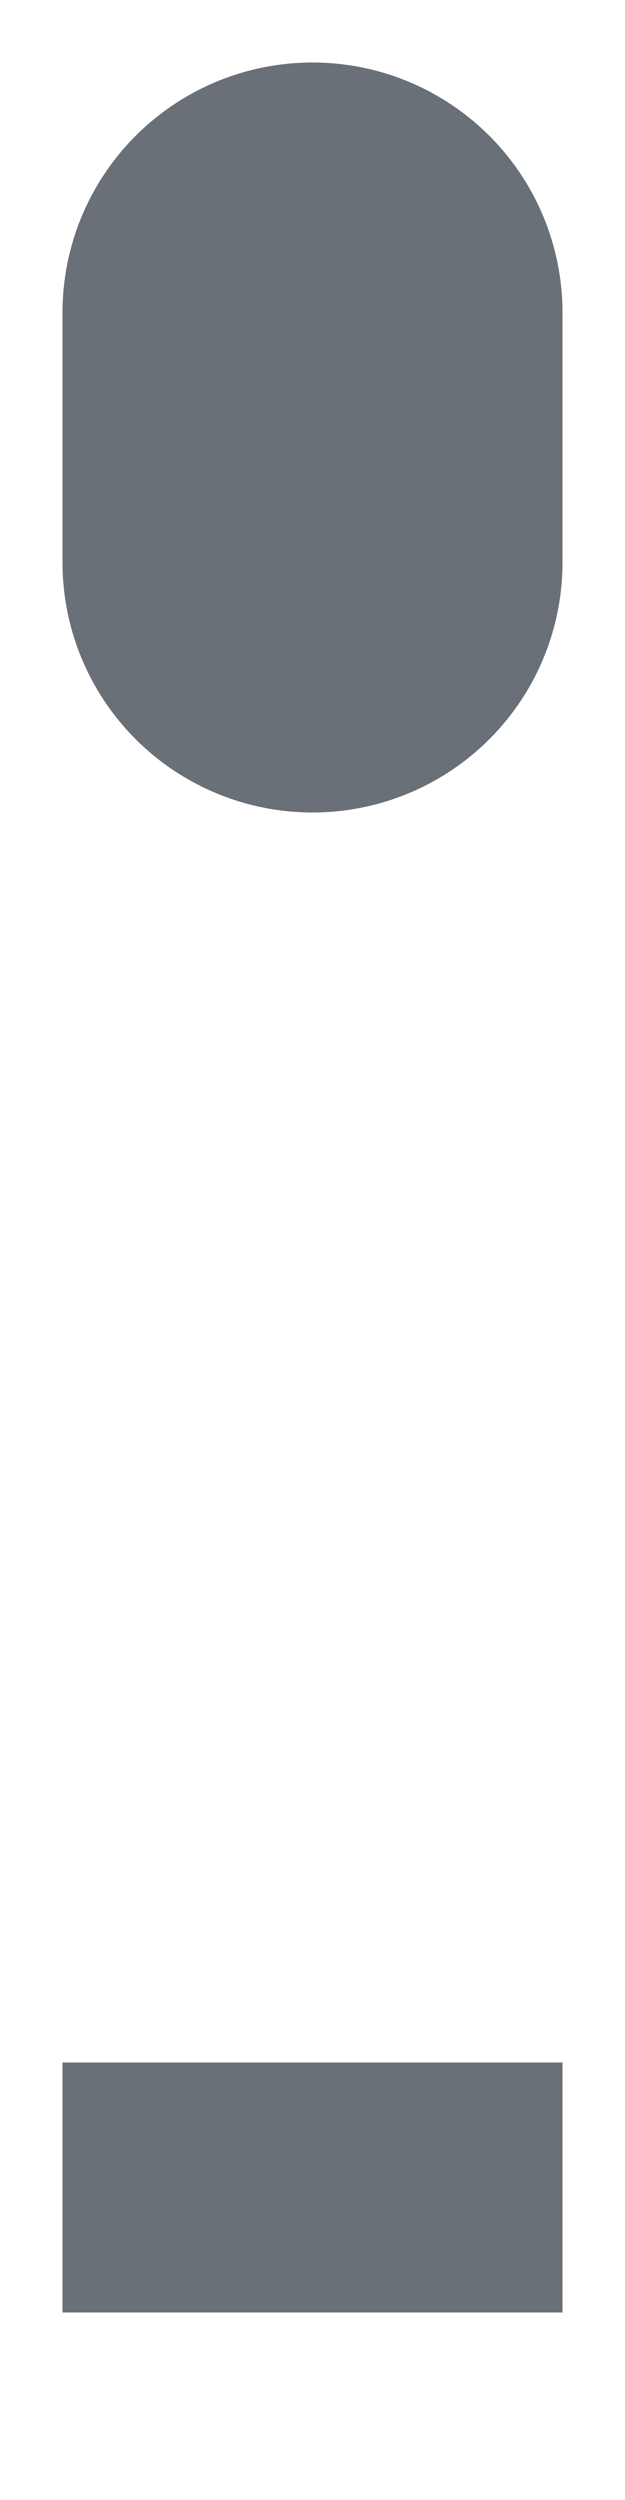 <?xml version="1.0" encoding="utf-8"?>
<svg xmlns="http://www.w3.org/2000/svg" fill="none" height="100%" overflow="visible" preserveAspectRatio="none" style="display: block;" viewBox="0 0 2 8" width="100%">
<path d="M1 1V1.8M1 6.6V7.4V6.6Z" id="Vector" stroke="#697077" stroke-linecap="round" stroke-width="1.6"/>
</svg>